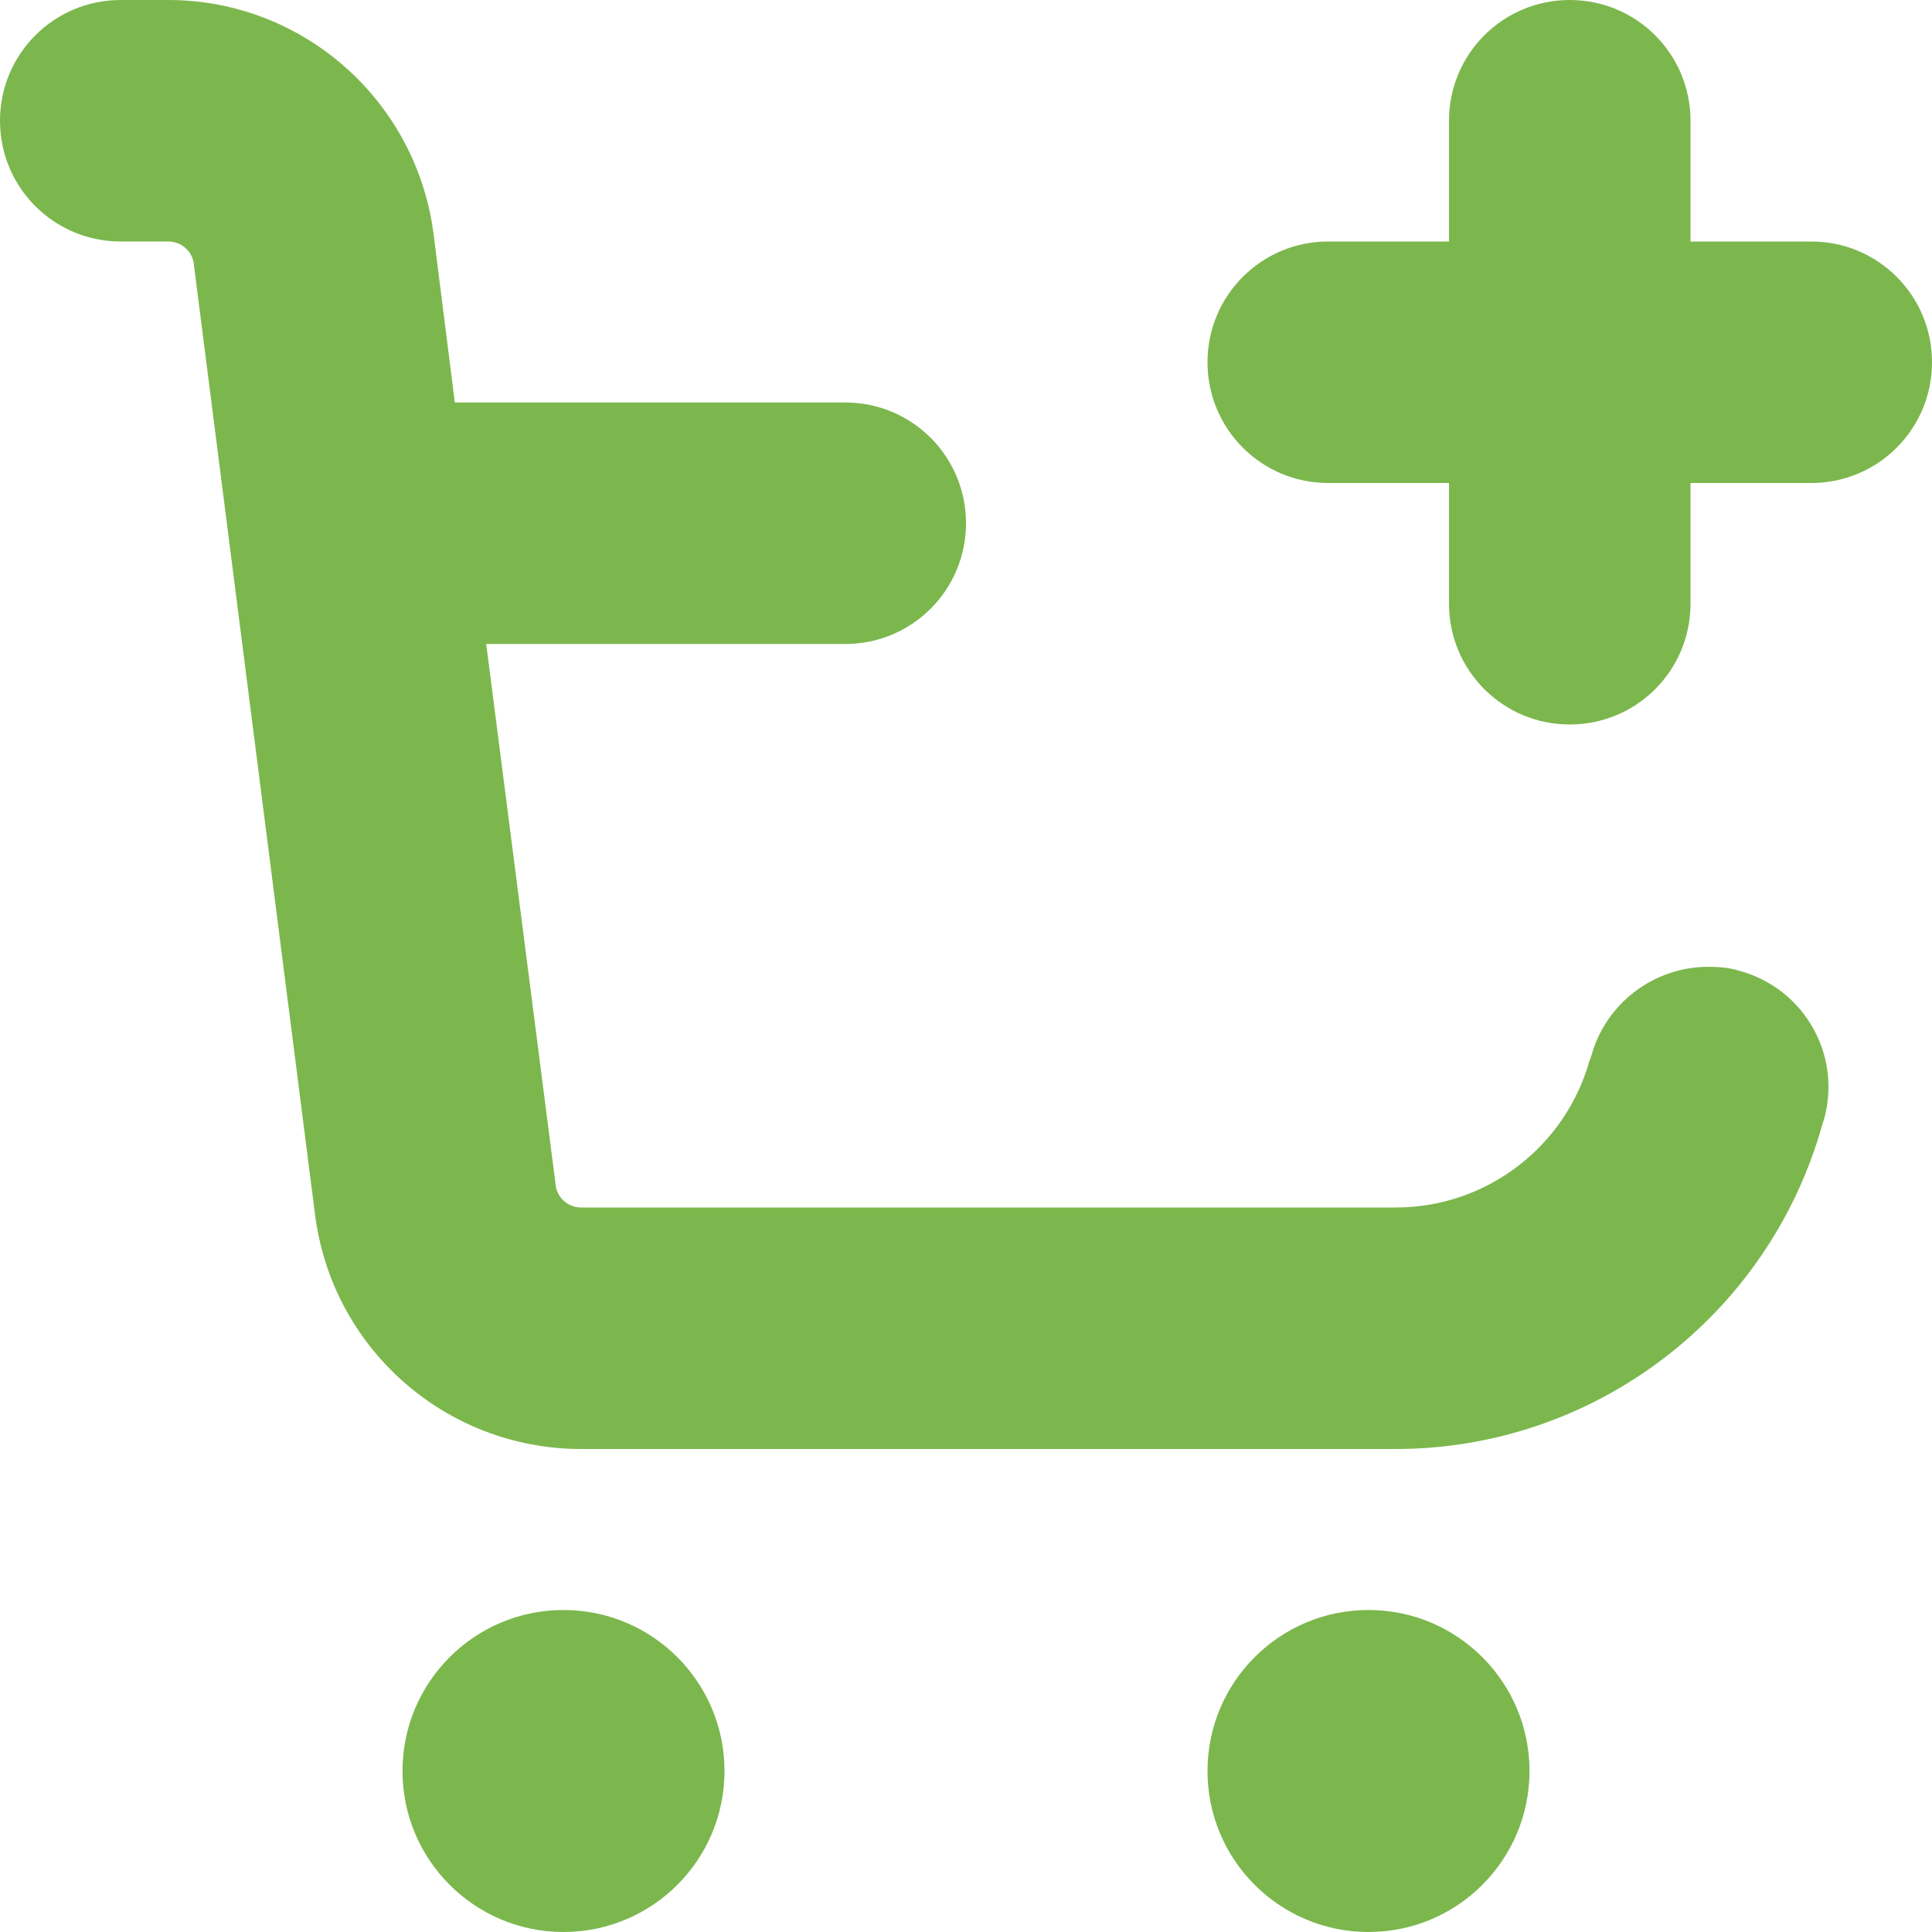 <?xml version="1.0" encoding="UTF-8"?>
<svg xmlns="http://www.w3.org/2000/svg" id="Bold" version="1.1" viewBox="0 0 24 24">
  <circle cx="7" cy="22" r="2" fill="#7cb74d"></circle>
  <circle cx="17" cy="22" r="2" fill="#7cb74d"></circle>
  <path d="M19.75,13.16c-.3,1.09-1.29,1.84-2.41,1.84H7.22c-.17,0-.31-.13-.32-.3l-.86-6.7h4.46c.83,0,1.5-.67,1.5-1.5h0c0-.83-.67-1.5-1.5-1.5h-4.85l-.26-2.06c-.2-1.68-1.62-2.94-3.3-2.94h-.59C.67,0,0,.67,0,1.5s.67,1.5,1.5,1.5h.59c.17,0,.31.13.32.3l1.5,11.76c.2,1.68,1.62,2.94,3.31,2.94h10.12c2.47,0,4.64-1.66,5.3-4.04l.02-.06c.22-.8-.25-1.62-1.05-1.84-.13-.04-.26-.05-.39-.05h0c-.67,0-1.27.45-1.45,1.1l-.02.06h0Z" fill="#7cb74d"></path>
  <path d="M22.5,3h-1.5v-1.5c0-.83-.67-1.5-1.5-1.5s-1.5.67-1.5,1.5v1.5h-1.5c-.83,0-1.5.67-1.5,1.5s.67,1.5,1.5,1.5h1.5v1.5c0,.83.67,1.5,1.5,1.5s1.5-.67,1.5-1.5v-1.5h1.5c.83,0,1.5-.67,1.5-1.5s-.67-1.5-1.5-1.5Z" fill="#7cb74d"></path>
</svg>

